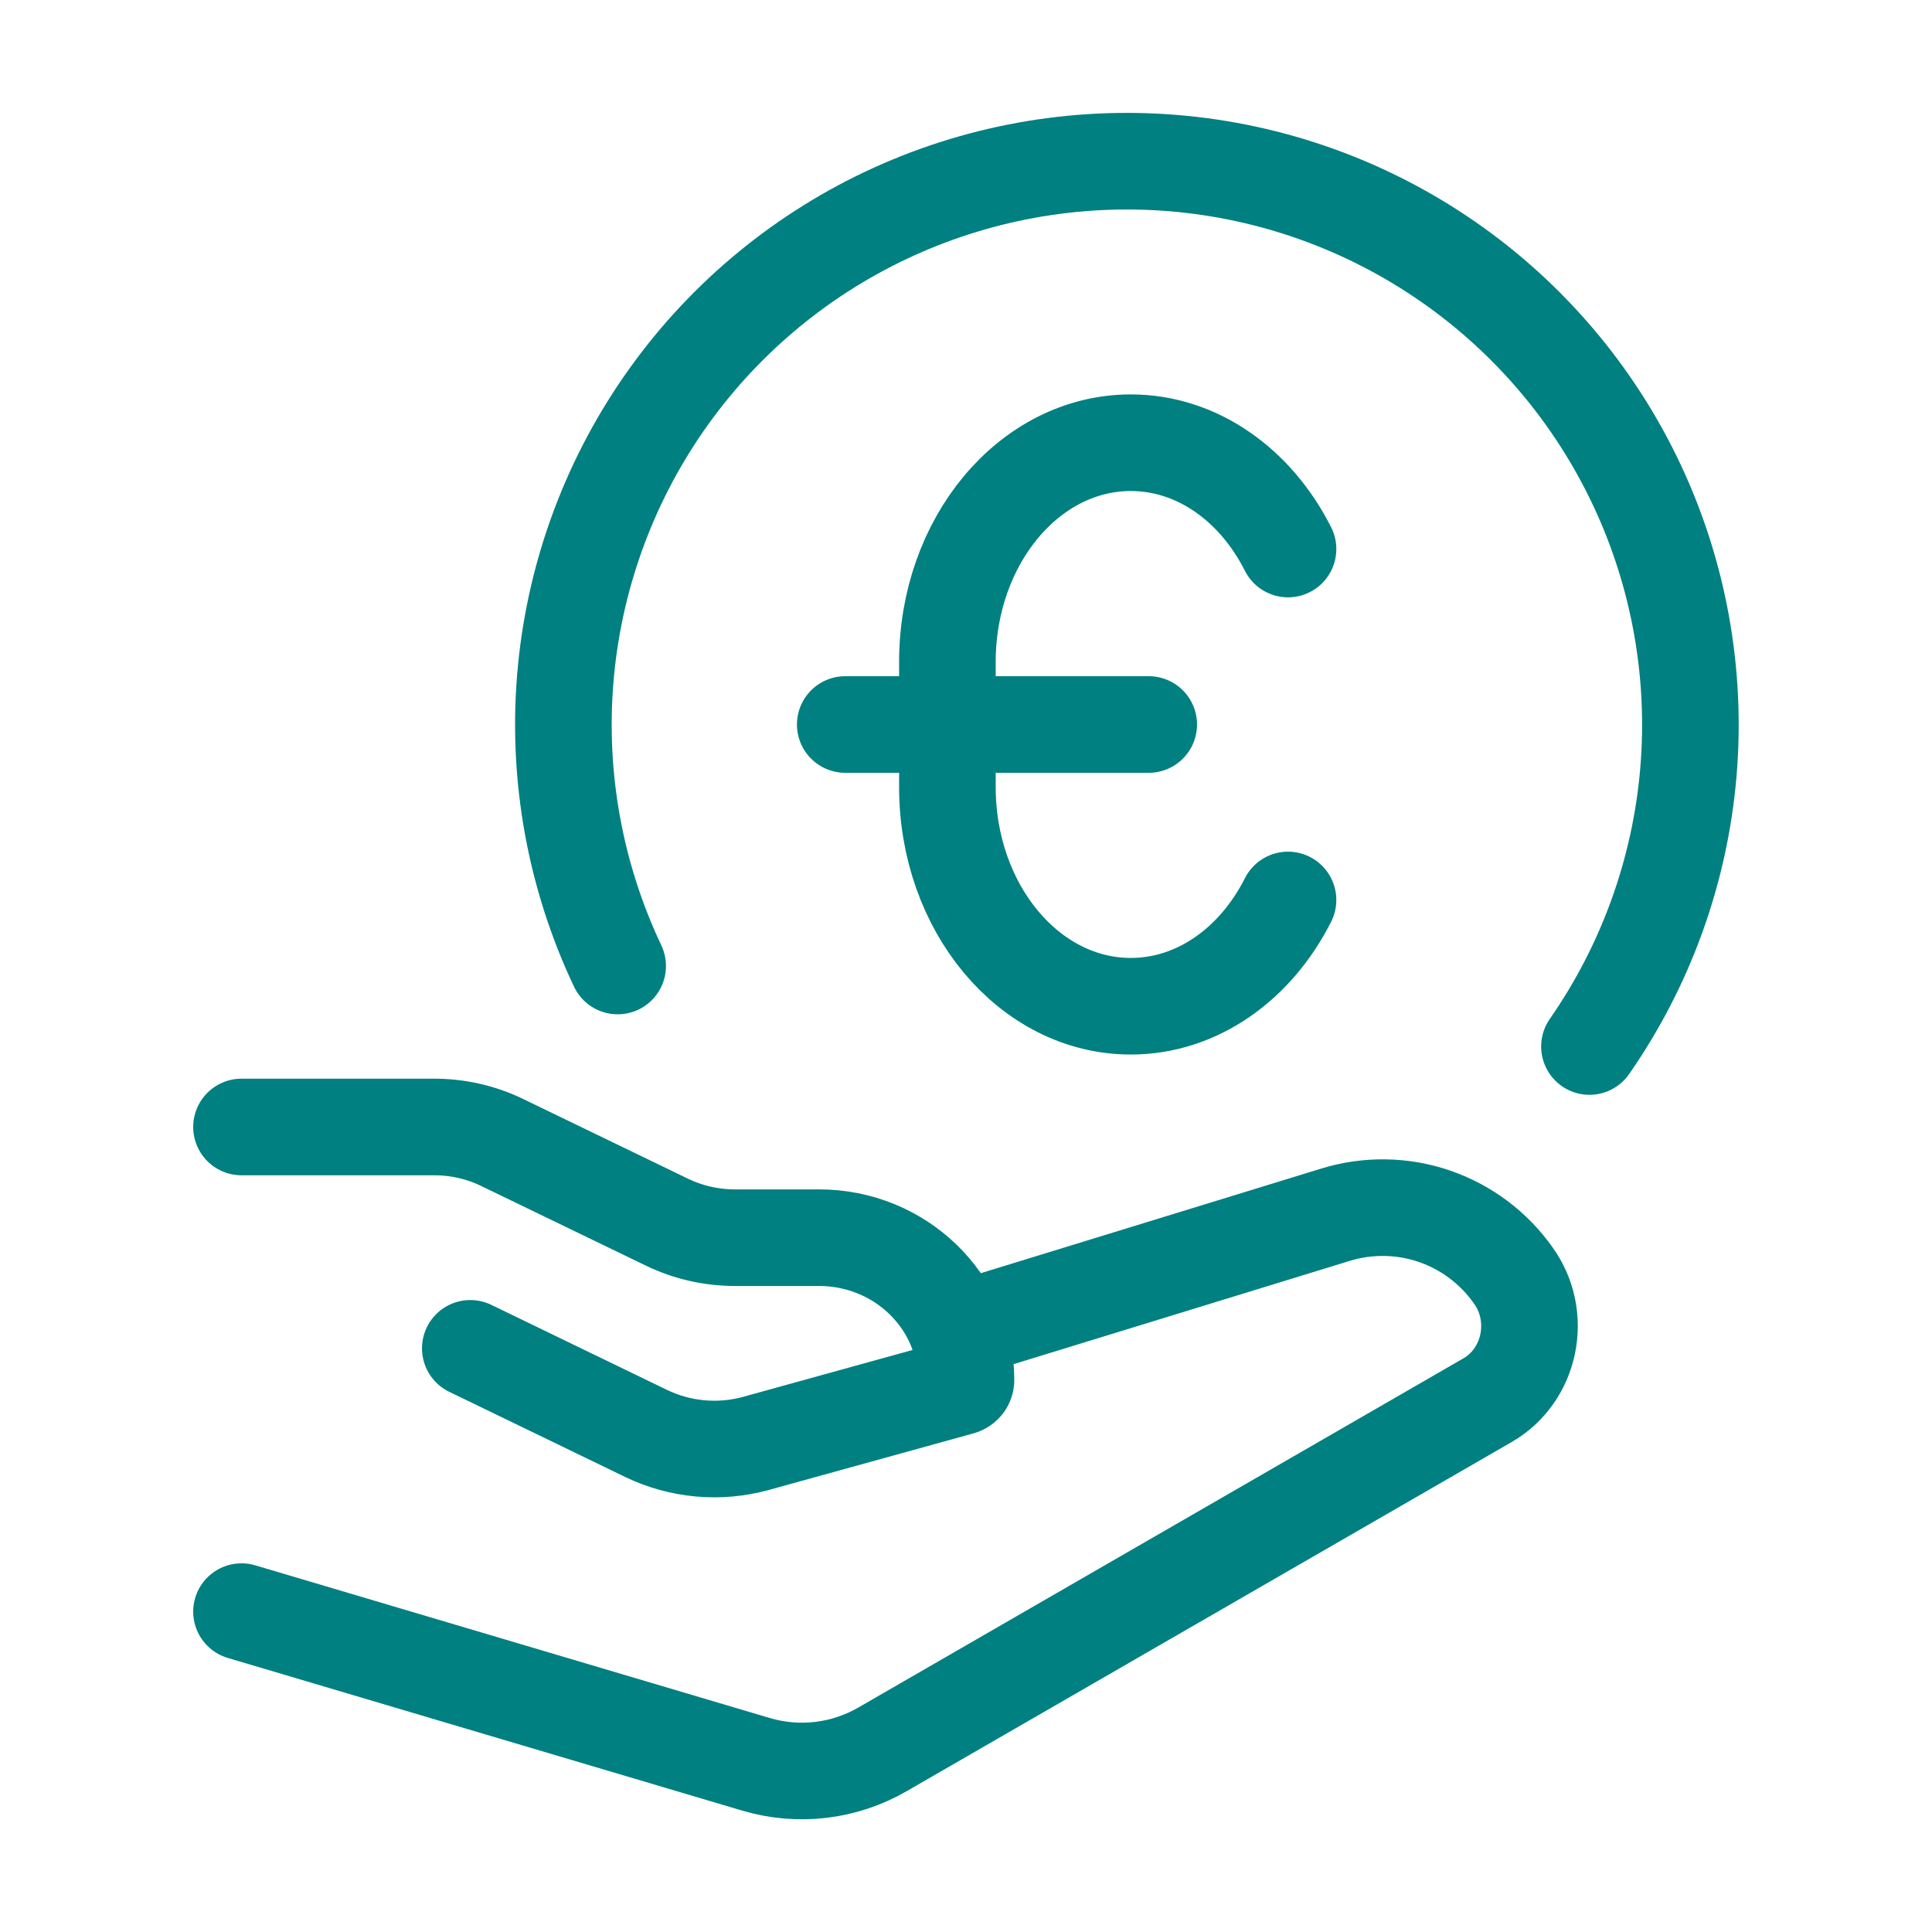 <svg width="40" height="40" viewBox="0 0 40 40" fill="none" xmlns="http://www.w3.org/2000/svg">
<path d="M32.908 21.667C34.078 19.984 34.785 18.023 34.957 15.981C35.128 13.939 34.759 11.887 33.886 10.033C33.012 8.179 31.666 6.588 29.982 5.419C28.299 4.251 26.337 3.546 24.294 3.377C22.252 3.208 20.201 3.58 18.348 4.455C16.494 5.331 14.905 6.679 13.738 8.364C12.572 10.049 11.87 12.012 11.703 14.055C11.536 16.097 11.911 18.148 12.788 20" stroke="#008080" stroke-width="2" stroke-linecap="round" stroke-linejoin="round"/>
<path d="M26.667 18.633C26.002 19.951 24.793 20.833 23.412 20.833C21.315 20.833 19.615 18.802 19.615 16.297V13.703C19.615 11.198 21.315 9.166 23.412 9.166C24.793 9.166 26.002 10.048 26.667 11.367M17.5 15H23.783M5 23.333H8.992C9.482 23.333 9.965 23.443 10.403 23.657L13.807 25.303C14.245 25.515 14.728 25.625 15.22 25.625H16.957C18.637 25.625 20 26.943 20 28.57C20 28.637 19.955 28.693 19.89 28.712L15.655 29.883C14.895 30.093 14.085 30.02 13.375 29.677L9.737 27.916M20 27.5L27.655 25.148C28.321 24.944 29.035 24.955 29.695 25.18C30.355 25.406 30.926 25.834 31.328 26.403C31.943 27.253 31.693 28.473 30.797 28.99L18.272 36.218C17.88 36.445 17.446 36.589 16.997 36.643C16.548 36.696 16.092 36.658 15.658 36.53L5 33.367" stroke="#008080" stroke-width="2" stroke-linecap="round" stroke-linejoin="round"/>
</svg>
